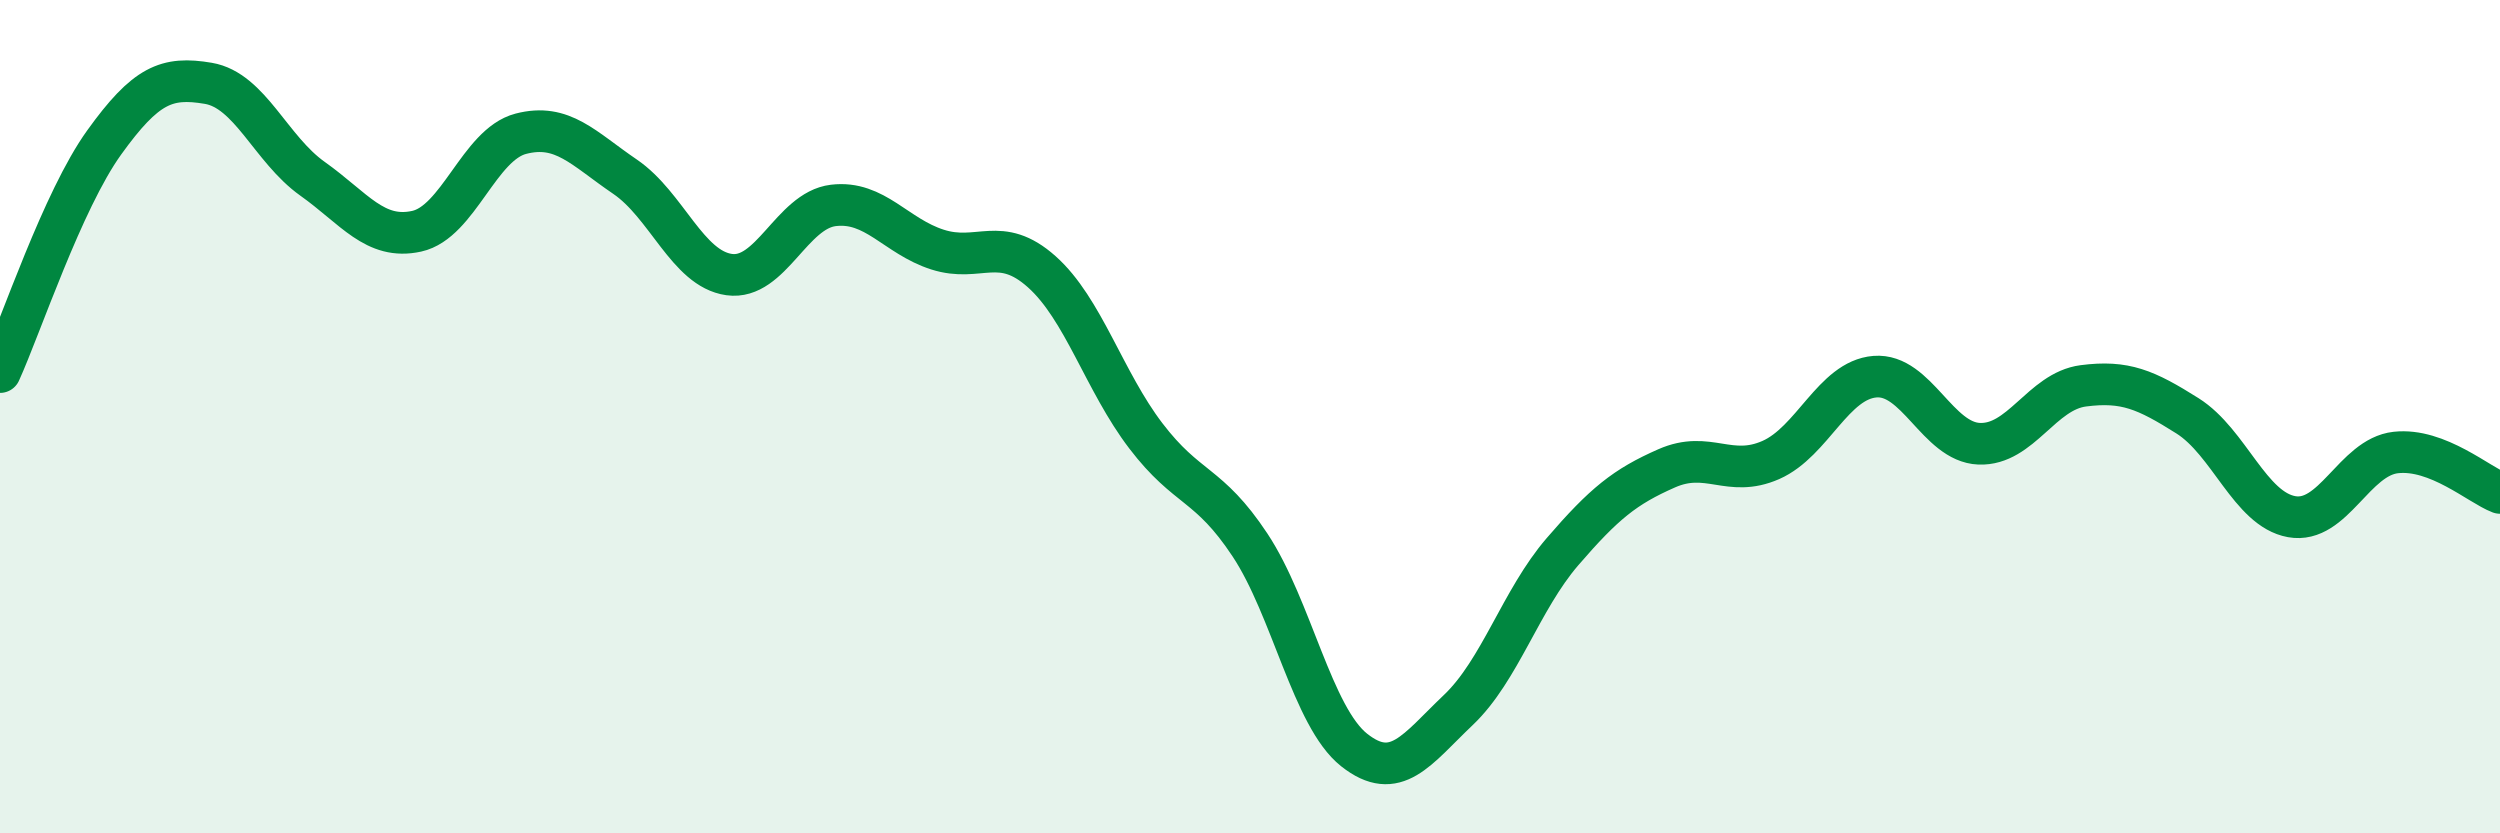 
    <svg width="60" height="20" viewBox="0 0 60 20" xmlns="http://www.w3.org/2000/svg">
      <path
        d="M 0,8.93 C 0.5,7.83 1.5,4.81 2.5,3.42 C 3.5,2.03 4,1.83 5,2 C 6,2.17 6.5,3.58 7.5,4.29 C 8.5,5 9,5.77 10,5.55 C 11,5.33 11.5,3.47 12.5,3.21 C 13.5,2.95 14,3.56 15,4.24 C 16,4.92 16.5,6.45 17.5,6.59 C 18.5,6.73 19,5.05 20,4.93 C 21,4.81 21.5,5.67 22.5,5.99 C 23.5,6.31 24,5.63 25,6.52 C 26,7.41 26.5,9.15 27.5,10.46 C 28.5,11.77 29,11.57 30,13.08 C 31,14.59 31.5,17.21 32.5,18 C 33.5,18.79 34,17.99 35,17.04 C 36,16.09 36.5,14.4 37.5,13.24 C 38.5,12.08 39,11.68 40,11.24 C 41,10.8 41.5,11.48 42.5,11.04 C 43.5,10.6 44,9.12 45,9.04 C 46,8.96 46.5,10.61 47.5,10.65 C 48.5,10.69 49,9.39 50,9.26 C 51,9.13 51.5,9.35 52.5,9.98 C 53.5,10.61 54,12.22 55,12.4 C 56,12.58 56.5,10.97 57.5,10.86 C 58.5,10.75 59.5,11.64 60,11.83L60 20L0 20Z"
        fill="#008740"
        opacity="0.1"
        stroke-linecap="round"
        stroke-linejoin="round"
      />
      <path
        d="M 0,8.93 C 0.5,7.83 1.5,4.81 2.5,3.42 C 3.5,2.03 4,1.83 5,2 C 6,2.17 6.5,3.58 7.5,4.29 C 8.5,5 9,5.77 10,5.55 C 11,5.33 11.5,3.47 12.5,3.21 C 13.5,2.95 14,3.56 15,4.24 C 16,4.92 16.5,6.45 17.5,6.59 C 18.5,6.73 19,5.05 20,4.93 C 21,4.81 21.5,5.67 22.5,5.99 C 23.5,6.31 24,5.63 25,6.52 C 26,7.41 26.5,9.15 27.5,10.46 C 28.5,11.77 29,11.57 30,13.08 C 31,14.59 31.5,17.21 32.5,18 C 33.5,18.79 34,17.99 35,17.04 C 36,16.09 36.5,14.4 37.5,13.24 C 38.5,12.08 39,11.68 40,11.24 C 41,10.8 41.5,11.48 42.5,11.04 C 43.5,10.6 44,9.12 45,9.04 C 46,8.96 46.5,10.61 47.5,10.65 C 48.5,10.69 49,9.39 50,9.26 C 51,9.13 51.5,9.35 52.5,9.98 C 53.5,10.61 54,12.22 55,12.4 C 56,12.58 56.5,10.97 57.5,10.86 C 58.5,10.75 59.5,11.64 60,11.83"
        stroke="#008740"
        stroke-width="1"
        fill="none"
        stroke-linecap="round"
        stroke-linejoin="round"
      />
    </svg>
  